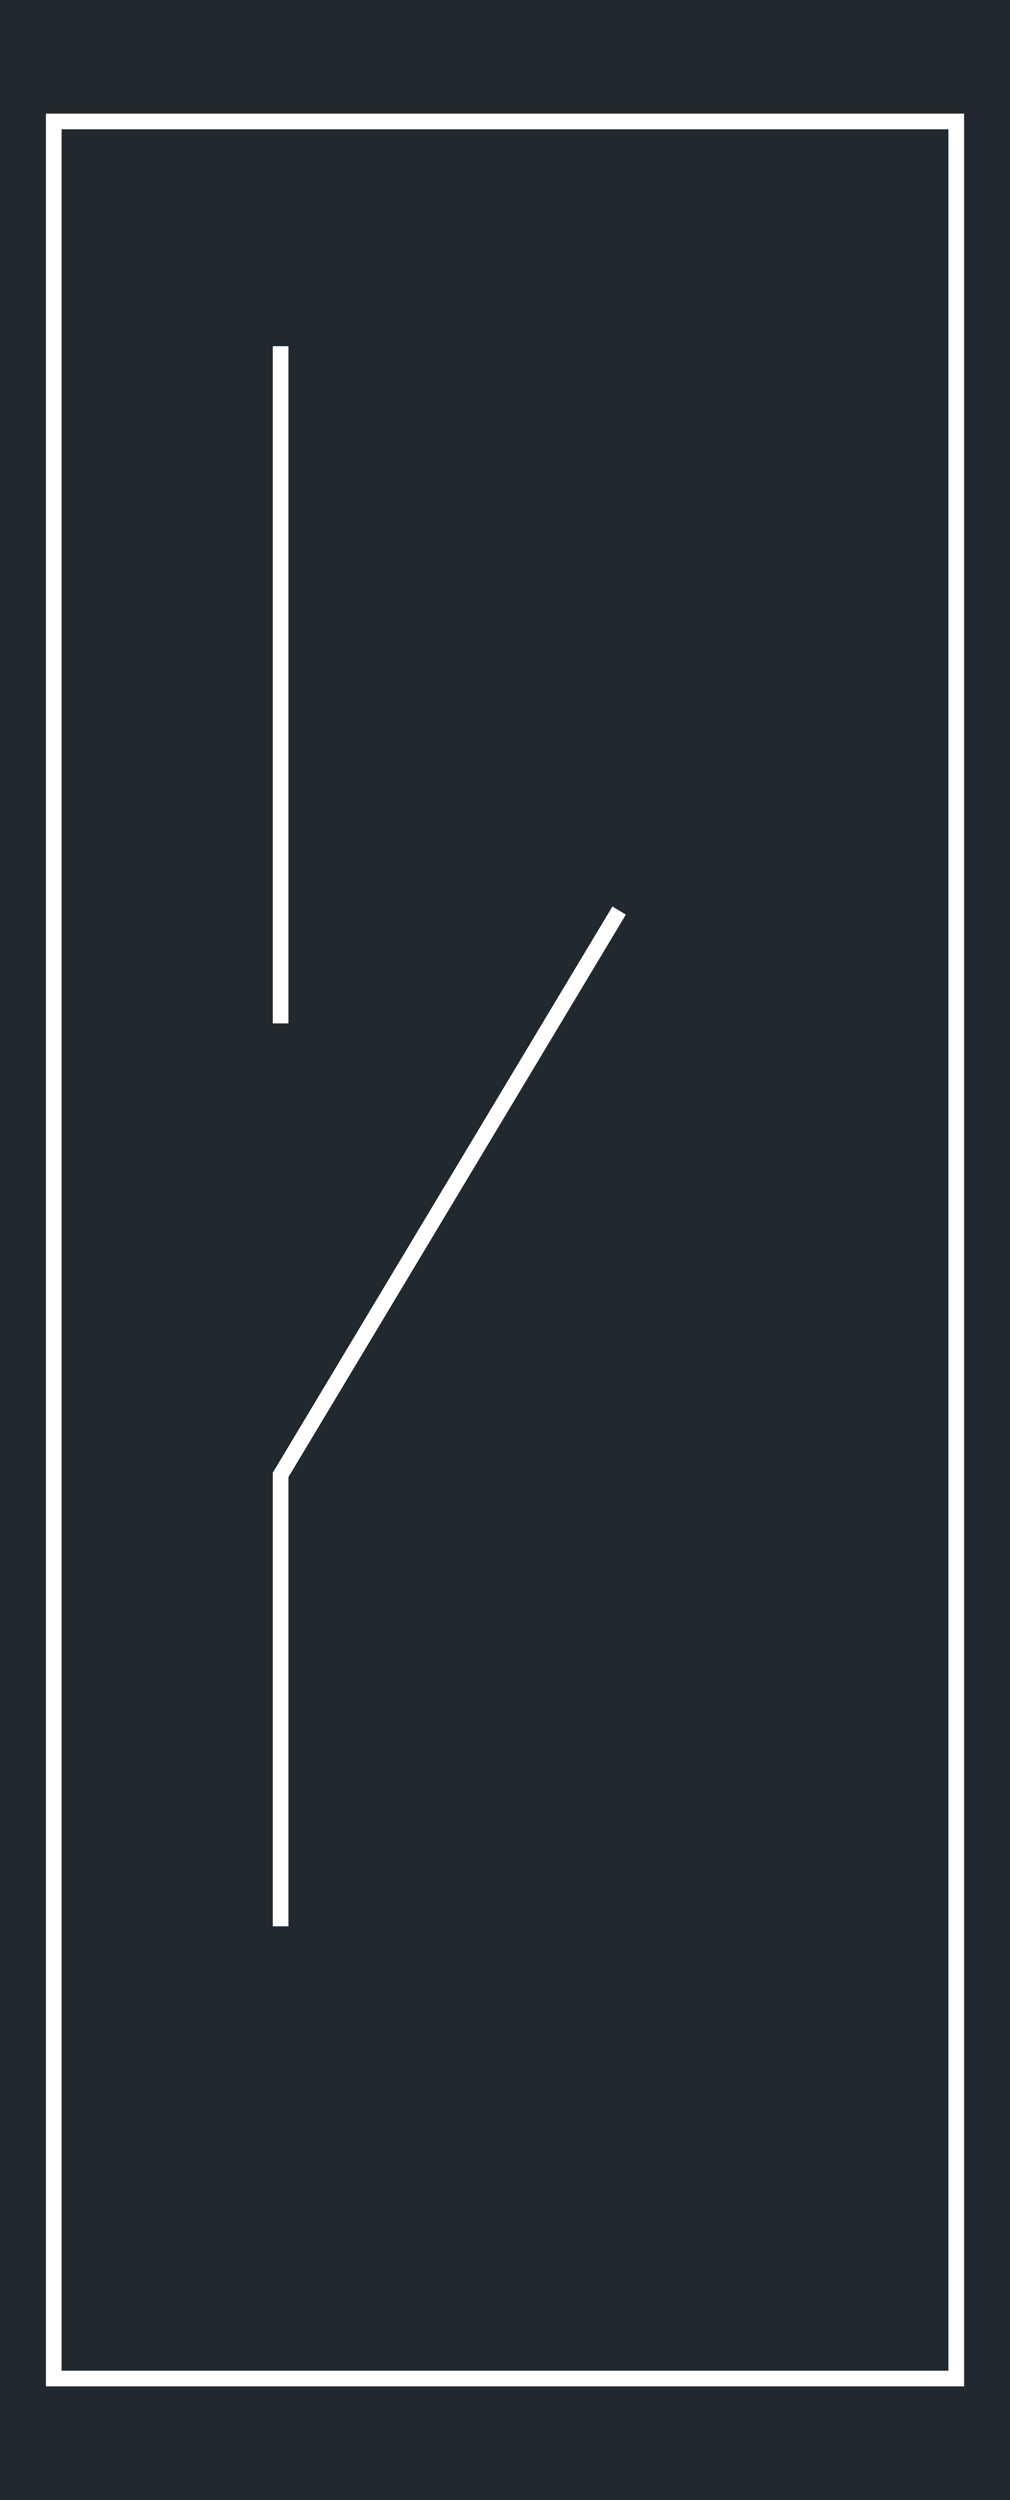 <svg xmlns="http://www.w3.org/2000/svg" width="384" height="950.171" viewBox="0 0 288 712.628"><defs><style>*{stroke-linejoin:round;stroke-linecap:butt}</style></defs><g id="figure_1"><path id="patch_1" d="M0 712.628h288V0H0z" style="fill:#fff"/><g id="axes_1"><path id="patch_2" d="M0 712.628h288V0H0z" style="fill:#212830"/><path id="patch_3" d="M77.783 98.685v193.038h4.468V98.685z" clip-path="url(#p855f7dbbc6)" style="fill:#fff"/><path id="patch_4" d="m174.633 258.405-96.85 161.4v129.294h4.468V421.042l96.213-160.338z" clip-path="url(#p855f7dbbc6)" style="fill:#fff"/><path id="patch_5" d="M17.559 36.86H270.44v638.908H17.56V36.86l-4.468-4.468v647.844H274.91V32.392H13.091z" clip-path="url(#p855f7dbbc6)" style="fill:#fff"/></g></g><defs><clipPath id="p855f7dbbc6"><path d="M0 0h288v712.628H0z"/></clipPath></defs></svg>

